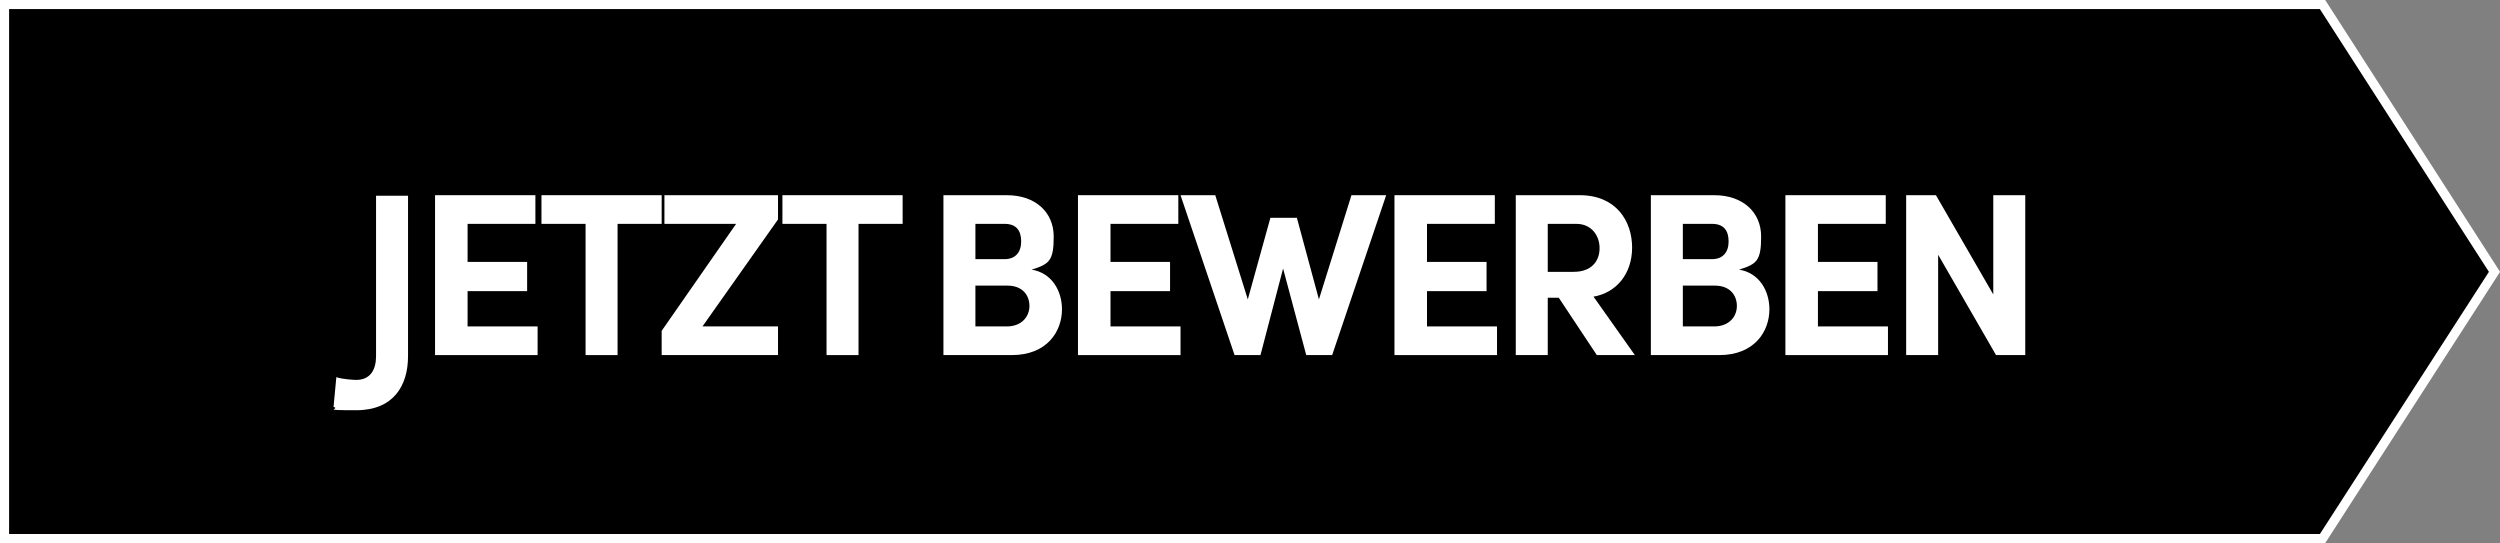 <?xml version="1.0" encoding="UTF-8"?>
<svg id="Ebene_1" data-name="Ebene 1" xmlns="http://www.w3.org/2000/svg" version="1.1" viewBox="0 0 453.4 98.5">
  <rect x="0" y="0" width="453.4" height="98.5" fill="#808080" stroke="none"/>
  <defs>
    <style>
      .cls-1 {
        isolation: isolate;
      }

      .cls-2 {
        fill: #000001;
        stroke: #fff;
        stroke-width: 1.7px;
      }

      .cls-3 {
        fill: #fff;
        stroke-width: 0px;
      }
    </style>
  </defs>
  <polygon class="cls-2" points=".8 .8 .8 97.7 421.2 97.7 452.4 49.3 421.2 .8 .8 .8"/>
  <g class="cls-1">
    <g class="cls-1">
      <path class="cls-3" d="M60.5,73.7l.5-5.3c1.1.4,3.3.5,3.6.5,2.6,0,3.6-1.9,3.6-4.3v-29.1h5.8v29.1c0,5.3-2.6,9.8-9.4,9.8s-2.7-.2-4.1-.6Z"/>
    </g>
    <g class="cls-1">
      <path class="cls-3" d="M84.8,59.2h12.7v5.2h-18.6v-29h18.2v5.2h-12.3v6.9h10.8v5.3h-10.8v6.5Z"/>
    </g>
    <g class="cls-1">
      <path class="cls-3" d="M120,35.4v5.2h-8v23.8h-5.8v-23.8h-8v-5.2h21.8Z"/>
      <path class="cls-3" d="M141.1,35.4v4.4l-13.7,19.4h13.7v5.2h-21.1v-4.4l13.5-19.4h-13v-5.2h20.6Z"/>
    </g>
    <g class="cls-1">
      <path class="cls-3" d="M163.7,35.4v5.2h-8v23.8h-5.8v-23.8h-8v-5.2h21.8Z"/>
    </g>
    <g class="cls-1">
      <path class="cls-3" d="M192.6,56.1c0,4-2.7,8.3-9.1,8.3h-12.4v-29h11.5c5.2,0,8.5,3.1,8.5,7.5s-.8,5-4,6c3.7.6,5.5,3.9,5.5,7.2ZM182.2,40.6h-5.3v6.4h5.3c1.9,0,3-1.2,3-3.2s-.9-3.2-3-3.2ZM182.6,59.2c2.7,0,4.1-1.8,4.1-3.7s-1.2-3.7-4-3.7h-5.8v7.4h5.7Z"/>
    </g>
    <g class="cls-1">
      <path class="cls-3" d="M201.4,59.2h12.7v5.2h-18.6v-29h18.2v5.2h-12.3v6.9h10.8v5.3h-10.8v6.5Z"/>
      <path class="cls-3" d="M245,35.4h6.4l-9.8,29h-4.7l-4.2-15.7-4.1,15.7h-4.7l-9.8-29h6.3l5.9,18.9,4.1-14.8h4.8l4,14.8,5.9-18.9Z"/>
    </g>
    <g class="cls-1">
      <path class="cls-3" d="M258.8,59.2h12.7v5.2h-18.6v-29h18.2v5.2h-12.3v6.9h10.8v5.3h-10.8v6.5Z"/>
    </g>
    <g class="cls-1">
      <path class="cls-3" d="M289.6,64.4l-6.9-10.4h-2v10.4h-5.8v-29h11.6c6.6,0,9.5,4.7,9.5,9.5s-2.9,8.2-7,8.9l7.5,10.6h-6.9ZM280.7,40.6v8.7h4.7c3.3,0,4.7-2,4.7-4.3s-1.5-4.4-4.2-4.4h-5.1Z"/>
    </g>
    <g class="cls-1">
      <path class="cls-3" d="M320.9,56.1c0,4-2.7,8.3-9.1,8.3h-12.4v-29h11.5c5.2,0,8.5,3.1,8.5,7.5s-.8,5-4,6c3.7.6,5.5,3.9,5.5,7.2ZM310.5,40.6h-5.3v6.4h5.3c1.9,0,3-1.2,3-3.2s-.9-3.2-3-3.2ZM310.9,59.2c2.7,0,4.1-1.8,4.1-3.7s-1.2-3.7-4-3.7h-5.8v7.4h5.7Z"/>
    </g>
    <g class="cls-1">
      <path class="cls-3" d="M329.7,59.2h12.7v5.2h-18.6v-29h18.2v5.2h-12.3v6.9h10.8v5.3h-10.8v6.5Z"/>
    </g>
    <g class="cls-1">
      <path class="cls-3" d="M361.5,35.4h5.8v29h-5.3l-10.5-18.2v18.2h-5.8v-29h5.4l10.4,18v-18Z"/>
    </g>
  </g>
</svg>